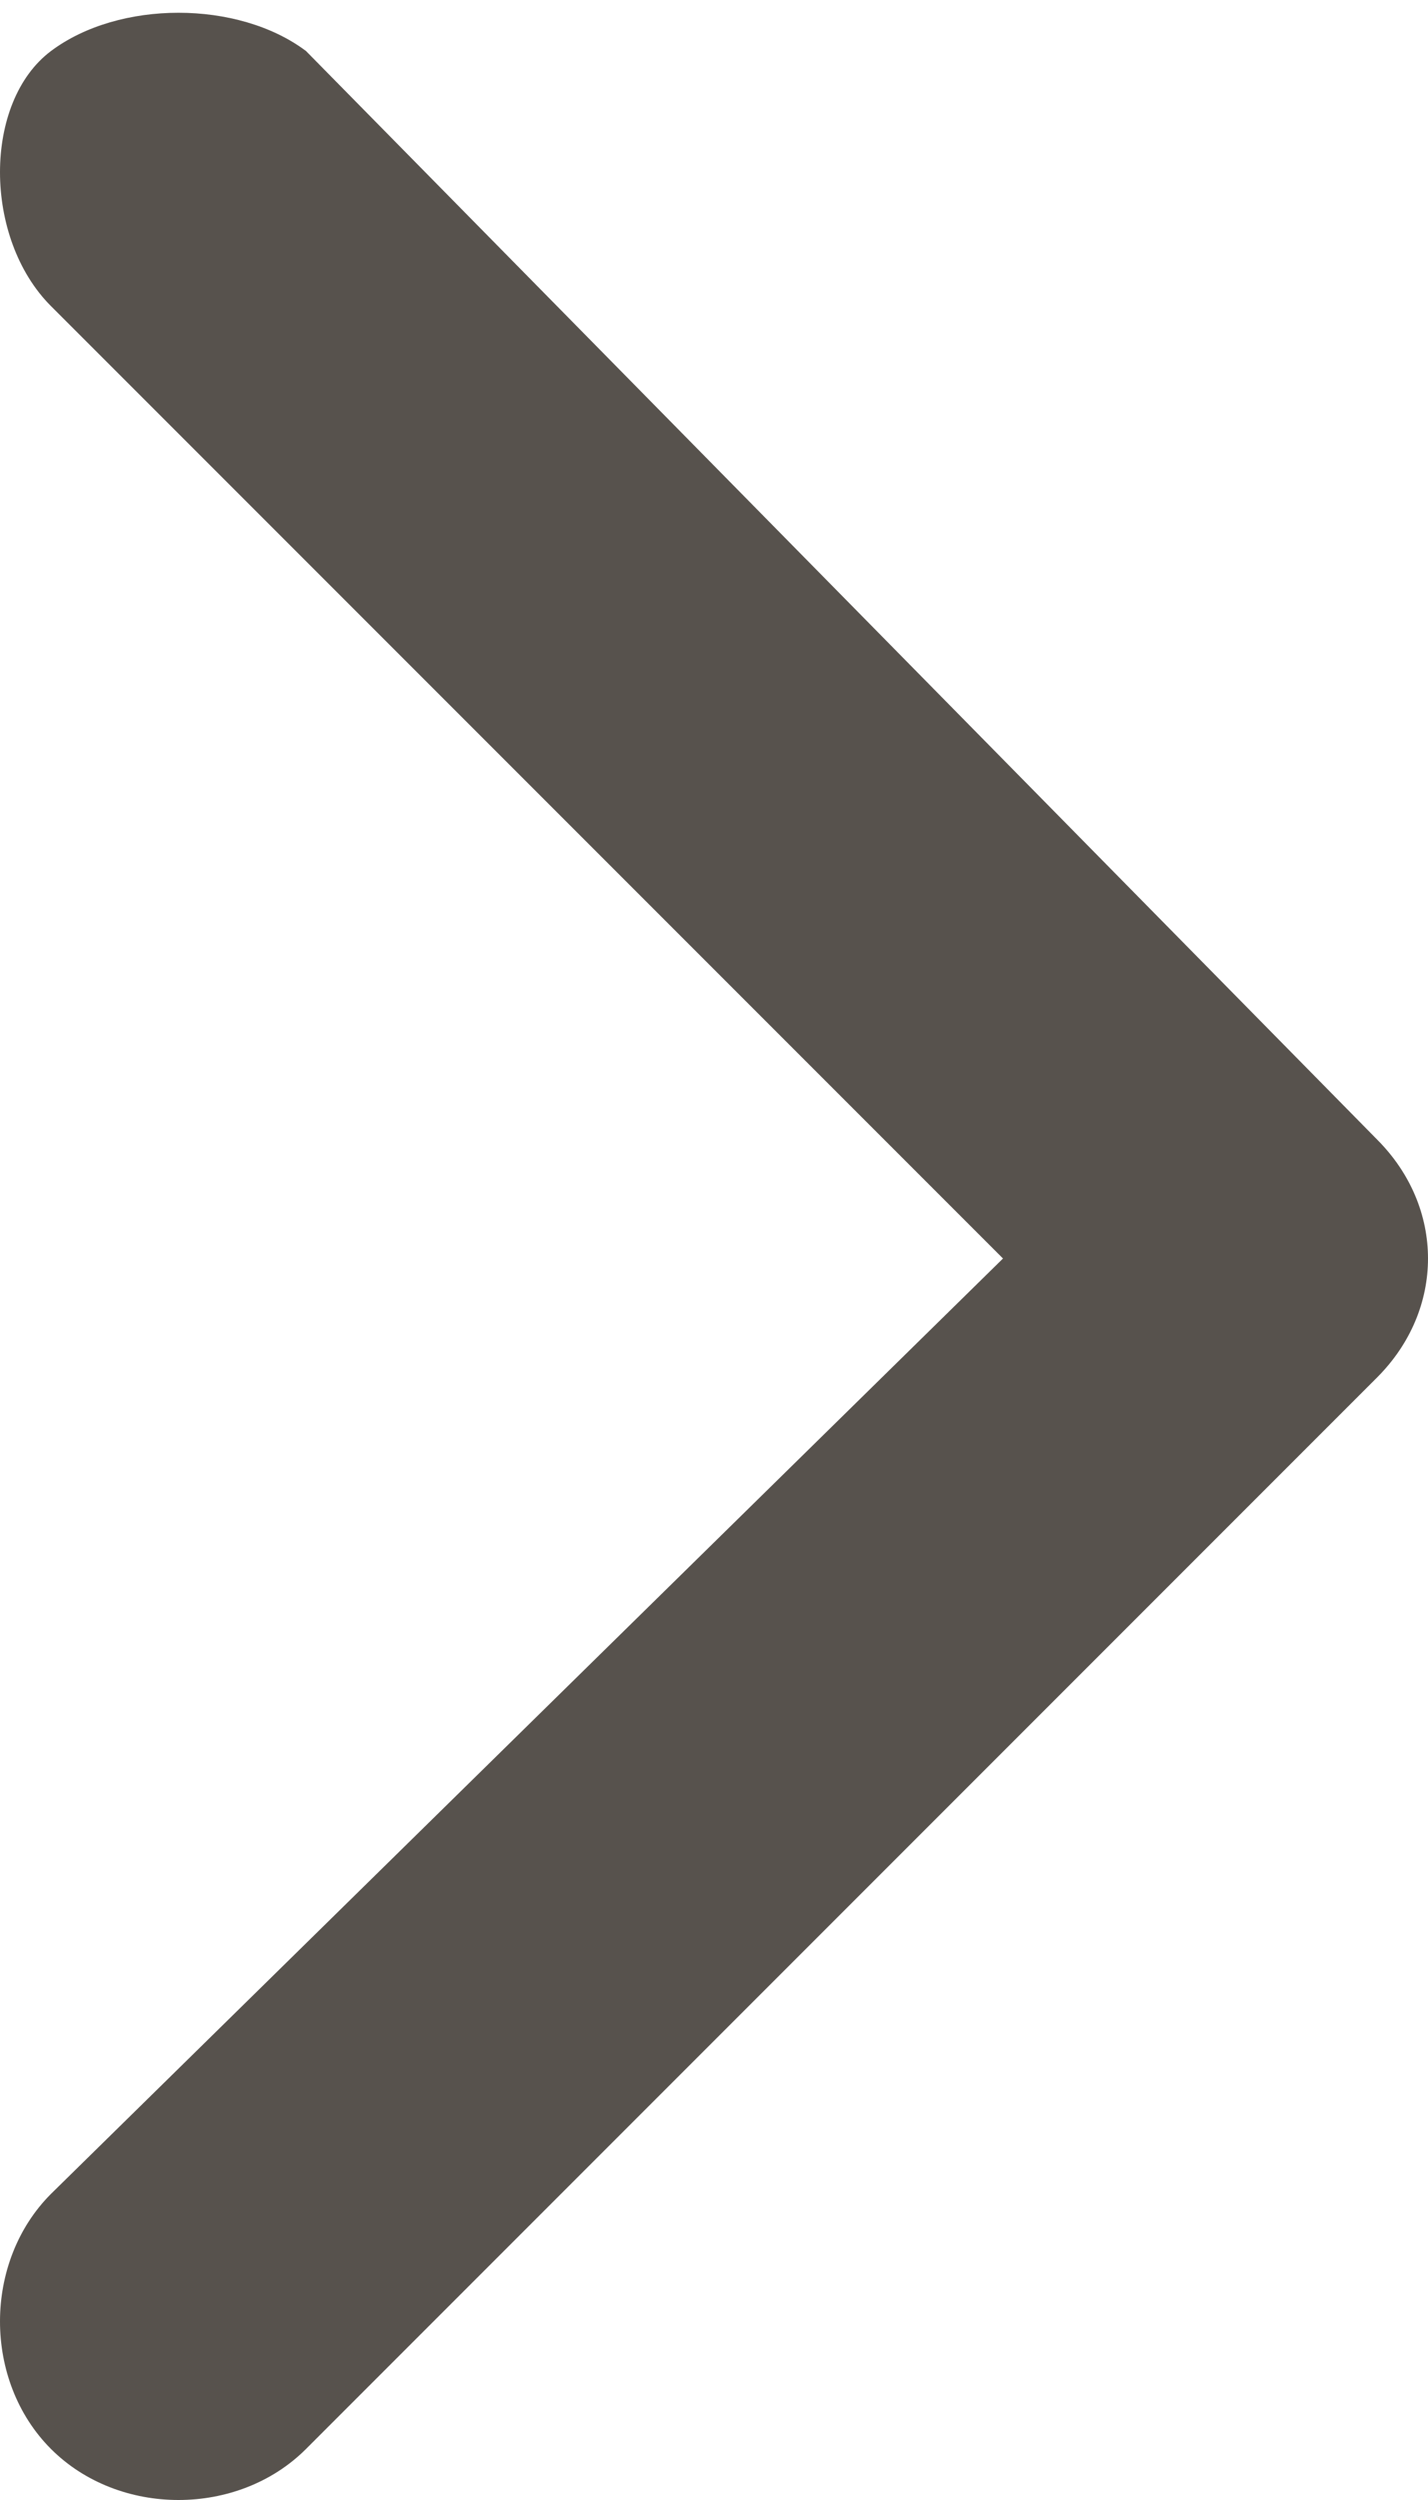 <?xml version="1.0" encoding="UTF-8"?>
<svg id="_レイヤー_1" xmlns="http://www.w3.org/2000/svg" version="1.1" viewBox="0 0 8.4 14.7">
  <!-- Generator: Adobe Illustrator 29.1.0, SVG Export Plug-In . SVG Version: 2.1.0 Build 142)  -->
  <defs>
    <style>
      .st0 {
        fill: #57524d;
      }
    </style>
  </defs>
  <path id="Icon_ion-ios-arrow-forward" class="st0" d="M5.9,7.4L.3,12.9c-.4.4-.4,1.1,0,1.5H.3c.4.4,1.1.4,1.5,0l6.3-6.3c.4-.4.4-1,0-1.4L1.8.3c-.4-.3-1.1-.3-1.5,0s-.4,1.1,0,1.5c0,0,5.6,5.6,5.6,5.6Z"/>
</svg>